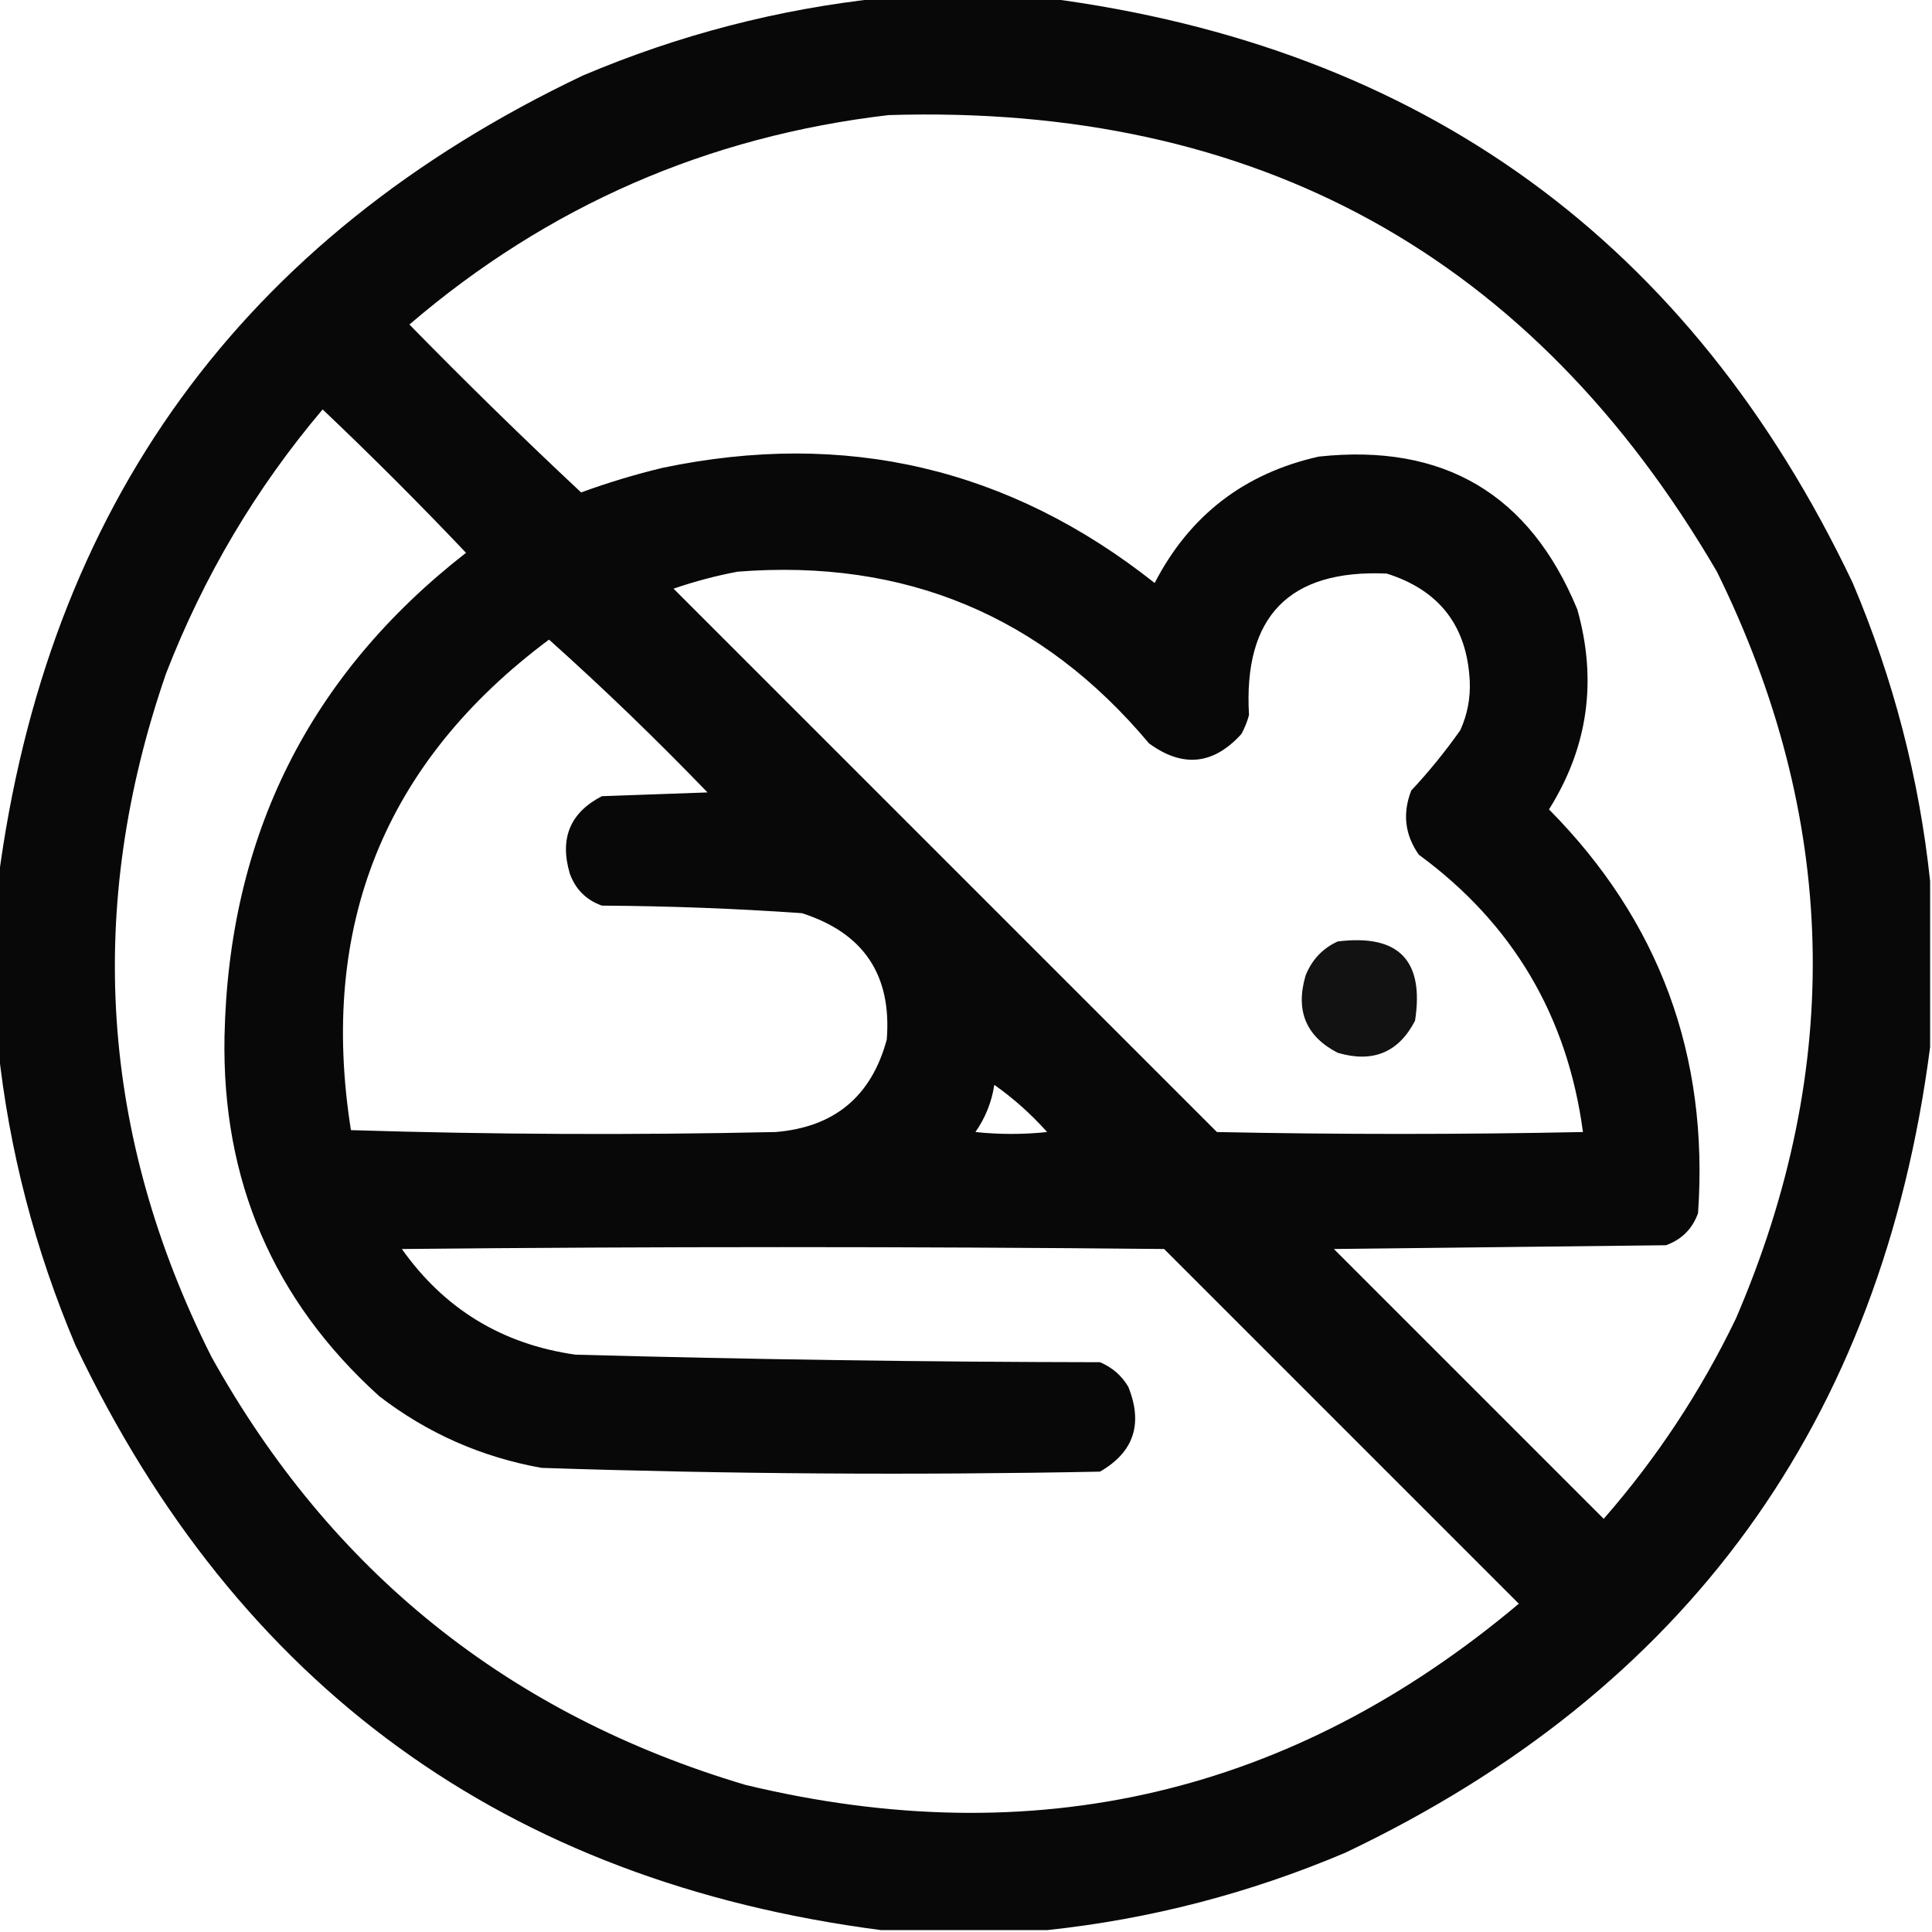 <?xml version="1.0" encoding="UTF-8"?> <svg xmlns="http://www.w3.org/2000/svg" xmlns:xlink="http://www.w3.org/1999/xlink" width="512px" height="512px" style="shape-rendering:geometricPrecision; text-rendering:geometricPrecision; image-rendering:optimizeQuality; fill-rule:evenodd; clip-rule:evenodd"> <g> <path style="opacity:0.967" fill="#000000" d="M 233.5,-0.5 C 248.167,-0.5 262.833,-0.5 277.5,-0.5C 376.827,12.411 447.994,64.077 491,154.5C 501.775,179.938 508.609,206.272 511.5,233.5C 511.5,248.167 511.5,262.833 511.5,277.5C 498.589,376.827 446.923,447.994 356.5,491C 331.062,501.775 304.728,508.609 277.5,511.5C 262.833,511.5 248.167,511.5 233.5,511.5C 134.173,498.589 63.006,446.923 20,356.5C 9.225,331.062 2.392,304.728 -0.5,277.5C -0.5,262.833 -0.5,248.167 -0.5,233.5C 12.411,134.173 64.077,63.006 154.5,20C 179.938,9.225 206.272,2.392 233.5,-0.5 Z M 235.5,30.5 C 332.996,27.483 406.163,67.817 455,151.5C 487.114,216.725 488.781,282.725 460,349.5C 450.69,368.793 439.023,386.46 425,402.5C 401.167,378.667 377.333,354.833 353.5,331C 382.833,330.667 412.167,330.333 441.5,330C 445.667,328.5 448.5,325.667 450,321.5C 452.91,279.715 439.744,244.048 410.5,214.5C 420.833,198.047 423.333,180.38 418,161.5C 405.41,130.946 382.576,117.446 349.5,121C 329.747,125.428 315.247,136.594 306,154.5C 267.467,123.995 223.967,113.828 175.5,124C 168.213,125.762 161.047,127.929 154,130.5C 138.541,116.042 123.374,101.208 108.5,86C 145.123,54.619 187.456,36.119 235.5,30.5 Z M 85.5,108.5 C 98.479,120.812 111.146,133.479 123.5,146.5C 81.997,178.839 60.664,221.506 59.5,274.5C 58.74,312.776 72.407,344.609 100.5,370C 113.233,379.806 127.566,386.139 143.5,389C 192.805,390.633 242.139,390.967 291.5,390C 300.475,384.848 302.975,377.348 299,367.5C 297.235,364.527 294.735,362.36 291.5,361C 245.15,360.931 198.816,360.264 152.5,359C 133.091,356.238 117.758,346.904 106.5,331C 173.833,330.333 241.167,330.333 308.5,331C 339.833,362.333 371.167,393.667 402.5,425C 342.478,475.478 274.144,491.478 197.5,473C 134.857,454.347 87.691,416.514 56,359.5C 26.55,300.876 22.55,240.543 44,178.5C 53.981,152.731 67.815,129.397 85.5,108.5 Z M 195.5,151.5 C 239.839,148.016 276.172,163.183 304.5,197C 313.412,203.532 321.579,202.699 329,194.5C 329.862,192.913 330.529,191.246 331,189.5C 329.467,163.368 341.634,150.868 367.5,152C 381.448,156.398 388.782,165.898 389.5,180.5C 389.7,185.036 388.867,189.369 387,193.5C 383.045,199.123 378.712,204.457 374,209.5C 371.632,215.555 372.299,221.221 376,226.5C 400.883,244.753 415.383,269.253 419.5,300C 387.167,300.667 354.833,300.667 322.5,300C 274.5,252 226.5,204 178.5,156C 184.122,154.069 189.789,152.569 195.5,151.5 Z M 145.5,169.5 C 159.914,182.411 173.914,195.911 187.5,210C 178.167,210.333 168.833,210.667 159.5,211C 151.085,215.348 148.252,222.181 151,231.5C 152.5,235.667 155.333,238.5 159.5,240C 177.2,240.102 194.867,240.769 212.5,242C 228.862,247.225 236.362,258.392 235,275.5C 230.926,290.573 221.092,298.739 205.5,300C 167.929,300.829 130.429,300.663 93,299.5C 84.439,245.295 101.939,201.962 145.5,169.5 Z M 263.5,287.5 C 268.573,291.066 273.24,295.232 277.5,300C 271.167,300.667 264.833,300.667 258.5,300C 261.146,296.211 262.812,292.044 263.5,287.5 Z"></path> </g> <g> <path style="opacity:0.928" fill="#000000" d="M 354.5,249.5 C 370.654,247.487 377.487,254.487 375,270.5C 370.652,278.915 363.819,281.748 354.5,279C 346.085,274.652 343.252,267.819 346,258.5C 347.688,254.315 350.521,251.315 354.5,249.5 Z"></path> </g> </svg> 